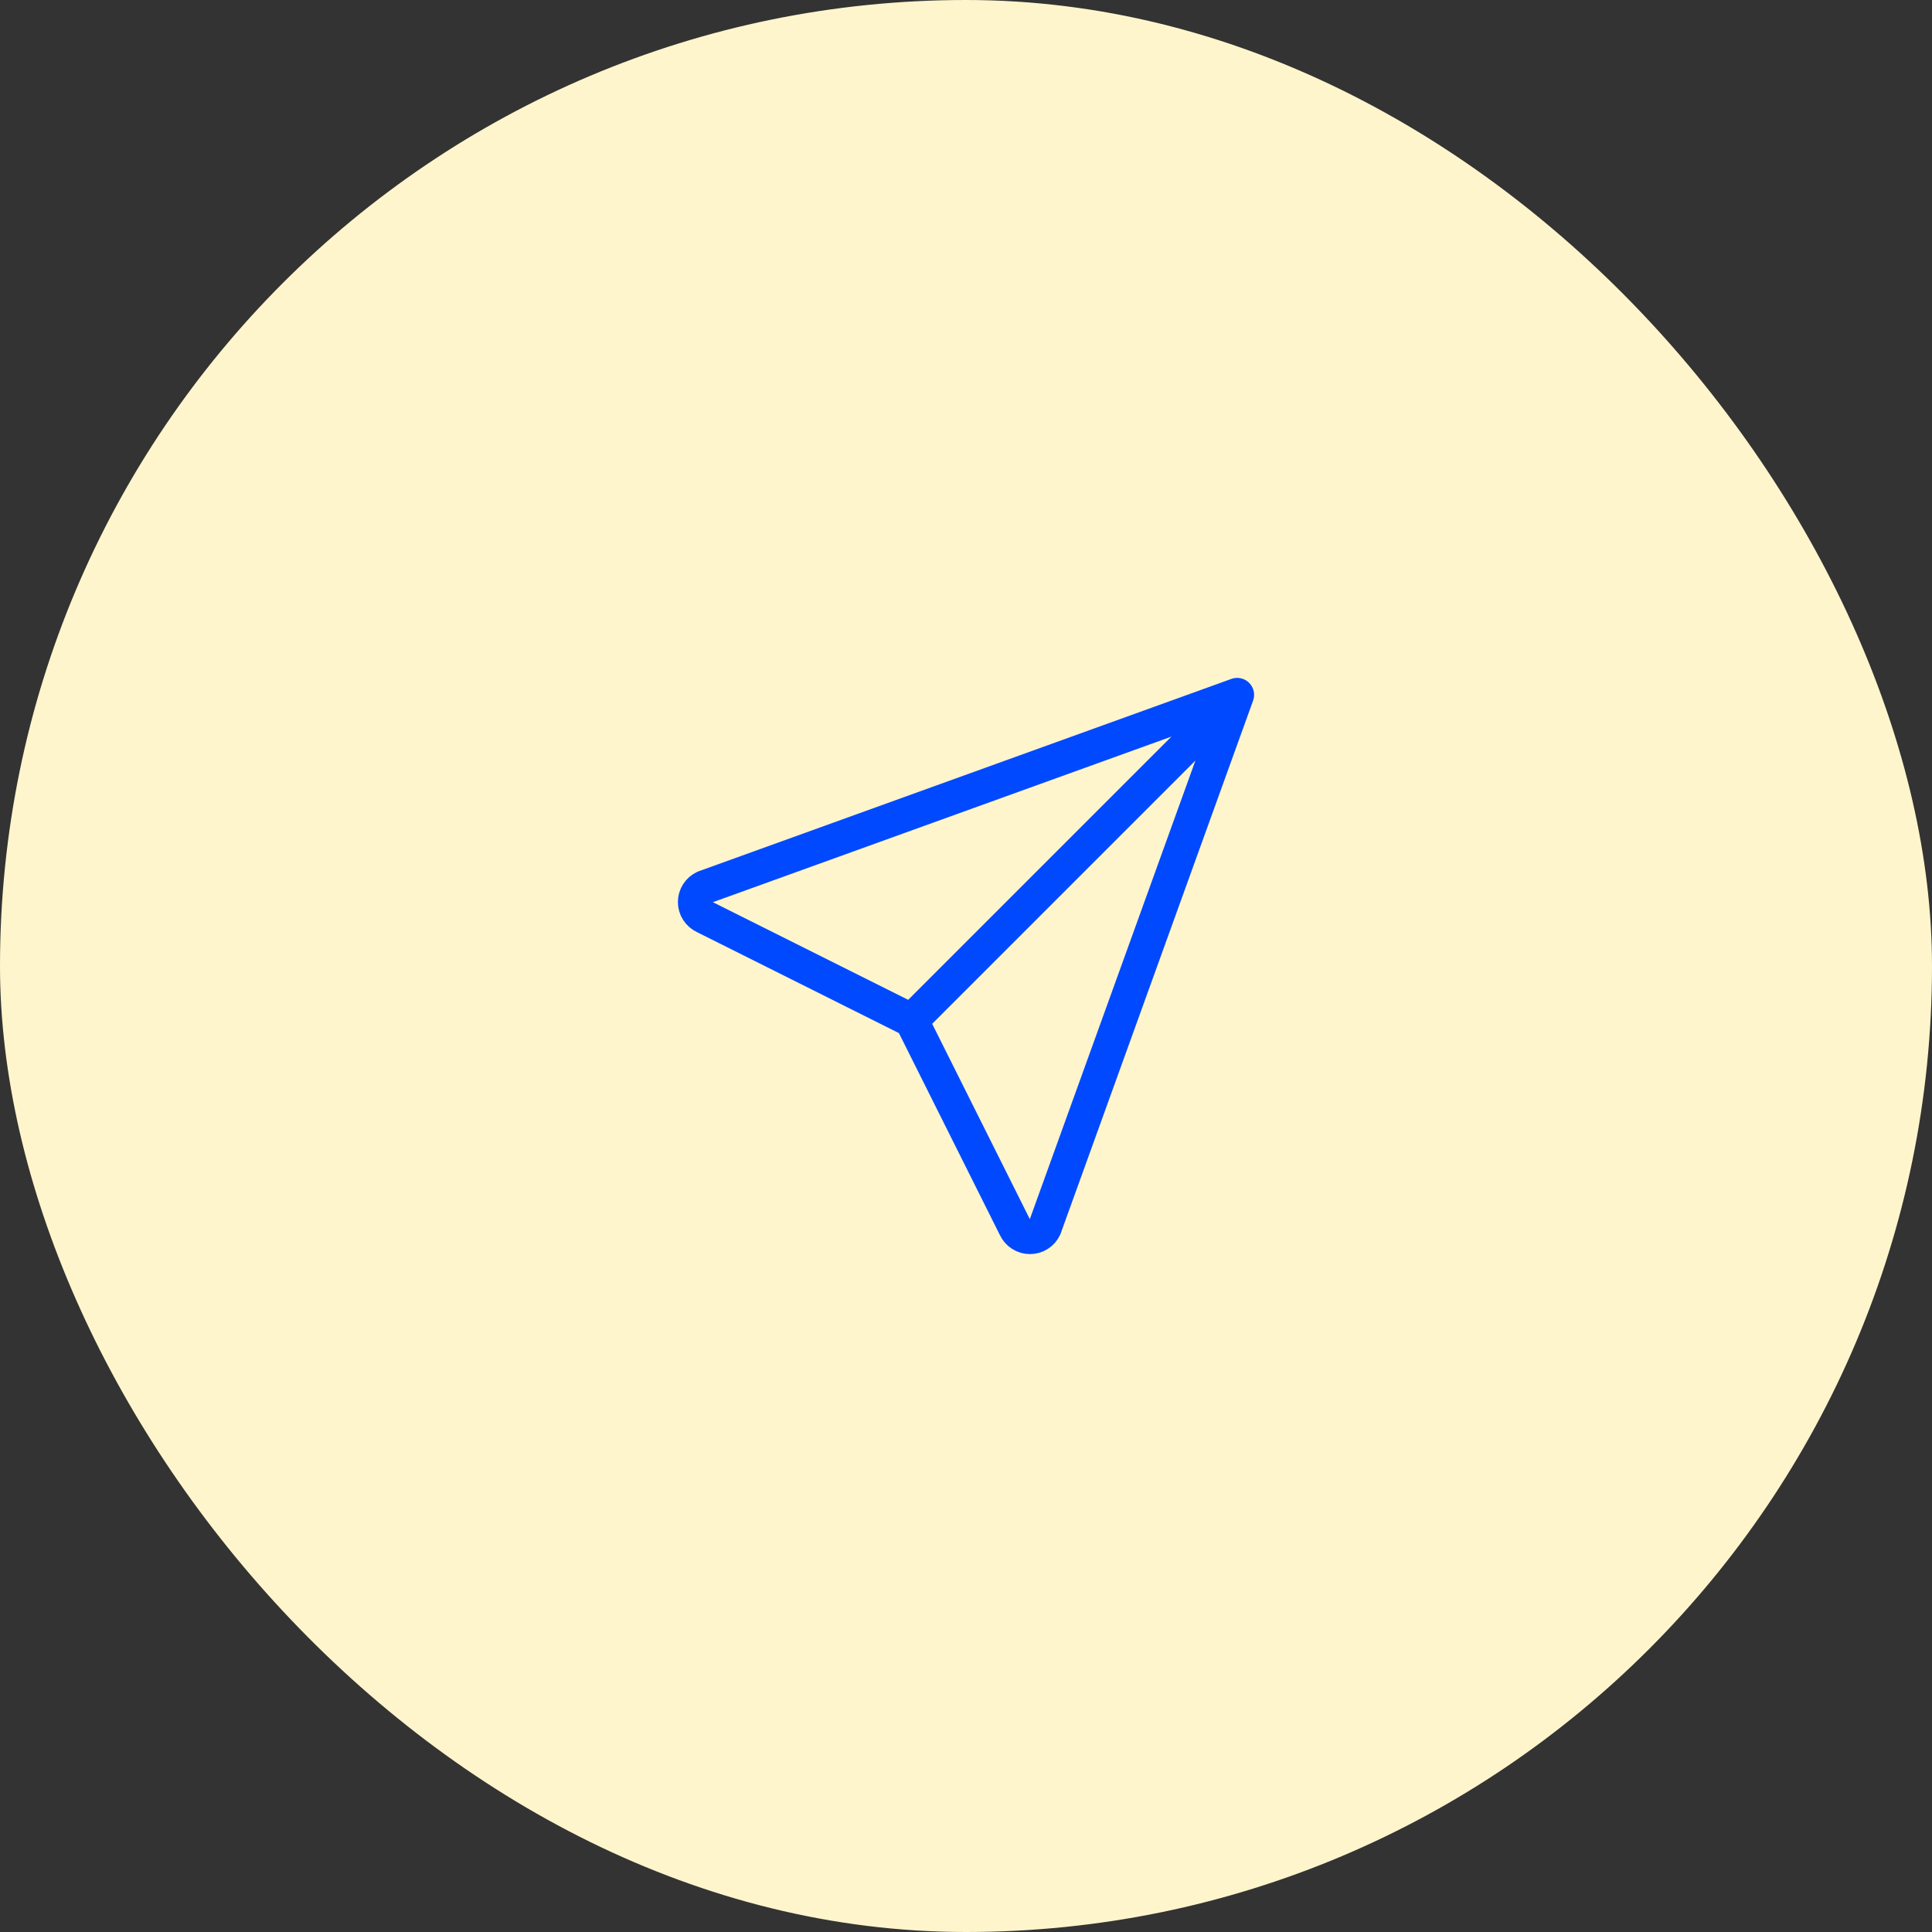 <svg xmlns="http://www.w3.org/2000/svg" width="114" height="114" viewBox="0 0 114 114" fill="none"><rect x="0" y="0" width="114" height="114" fill="#333333" stroke="none"/><rect width="114" height="114" rx="57" fill="#FFF5CC"></rect><path d="M53.787 60.213L73 41M53.787 60.213L59.9 72.44C59.977 72.607 60.1 72.749 60.255 72.848C60.41 72.947 60.59 73 60.774 73C60.958 73 61.138 72.947 61.292 72.848C61.447 72.749 61.57 72.607 61.647 72.44L73 41M53.787 60.213L41.56 54.1C41.393 54.023 41.252 53.9 41.152 53.745C41.053 53.591 41 53.41 41 53.227C41 53.043 41.053 52.862 41.152 52.708C41.252 52.553 41.393 52.43 41.56 52.353L73 41" stroke="#0049FF" stroke-width="2" stroke-linecap="round" stroke-linejoin="round"></path></svg>